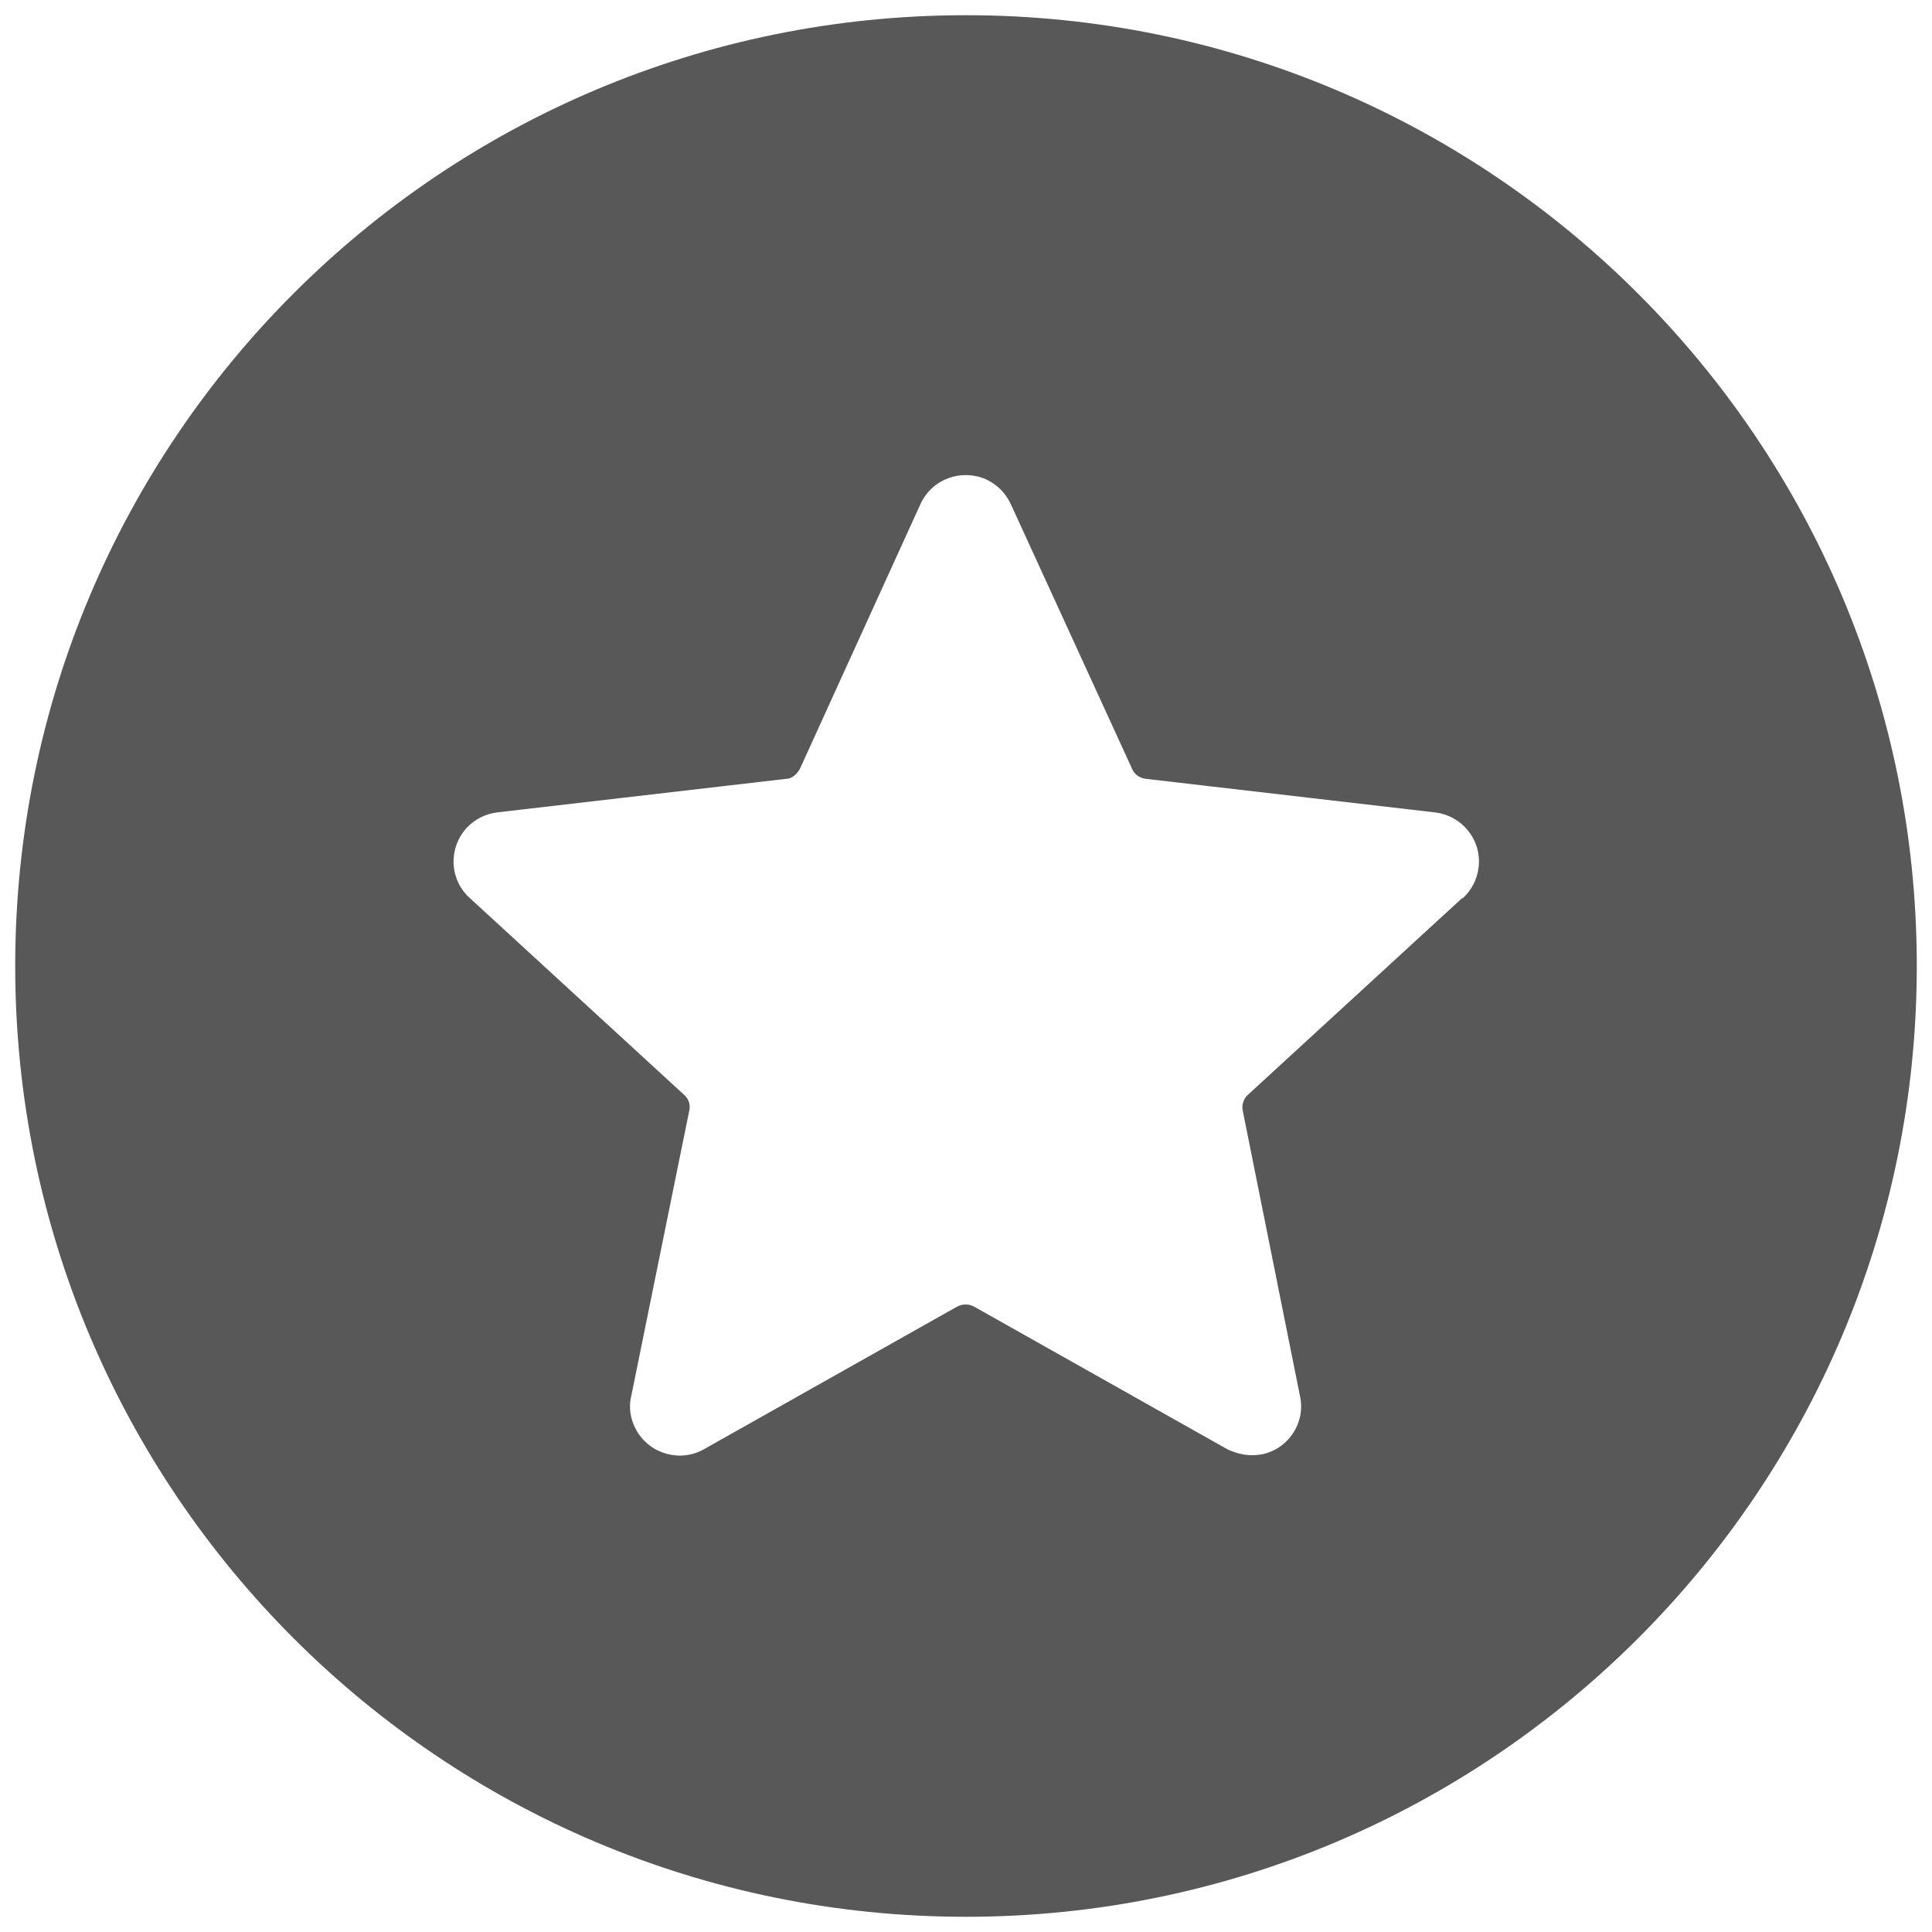 <?xml version="1.0" encoding="UTF-8"?><svg id="Layer_1" xmlns="http://www.w3.org/2000/svg" xmlns:xlink="http://www.w3.org/1999/xlink" viewBox="0 0 25.4 25.4"><defs><style>.cls-1{clip-path:url(#clippath);}.cls-2{fill:none;}.cls-2,.cls-3{stroke-width:0px;}.cls-3{fill:#585858;}</style><clipPath id="clippath"><rect class="cls-2" x=".2" y=".2" width="25" height="25"/></clipPath></defs><g class="cls-1"><g id="Group_1678"><path id="Path_3004" class="cls-3" d="M12.7.2C5.79.2.2,5.79.2,12.7s5.6,12.5,12.5,12.5,12.5-5.6,12.5-12.5S19.6.2,12.7.2M19.22,11.81l-2.81,2.58c-.06.05-.09.14-.07.22l.75,3.74c.08.35-.15.7-.5.77-.16.03-.32,0-.46-.07l-3.32-1.87c-.07-.04-.16-.04-.23,0l-3.32,1.87c-.31.18-.71.07-.89-.24-.08-.14-.11-.3-.07-.46l.76-3.74c.02-.08,0-.16-.07-.22l-2.81-2.58c-.27-.24-.29-.65-.05-.92.11-.12.25-.19.41-.21l3.79-.44c.08,0,.15-.06.19-.14l1.58-3.47c.15-.33.53-.47.86-.33.15.07.26.18.33.33l1.59,3.47c.03.08.1.13.19.14l3.79.44h0c.36.04.62.36.58.72-.02.16-.09.3-.21.41"/></g></g></svg>